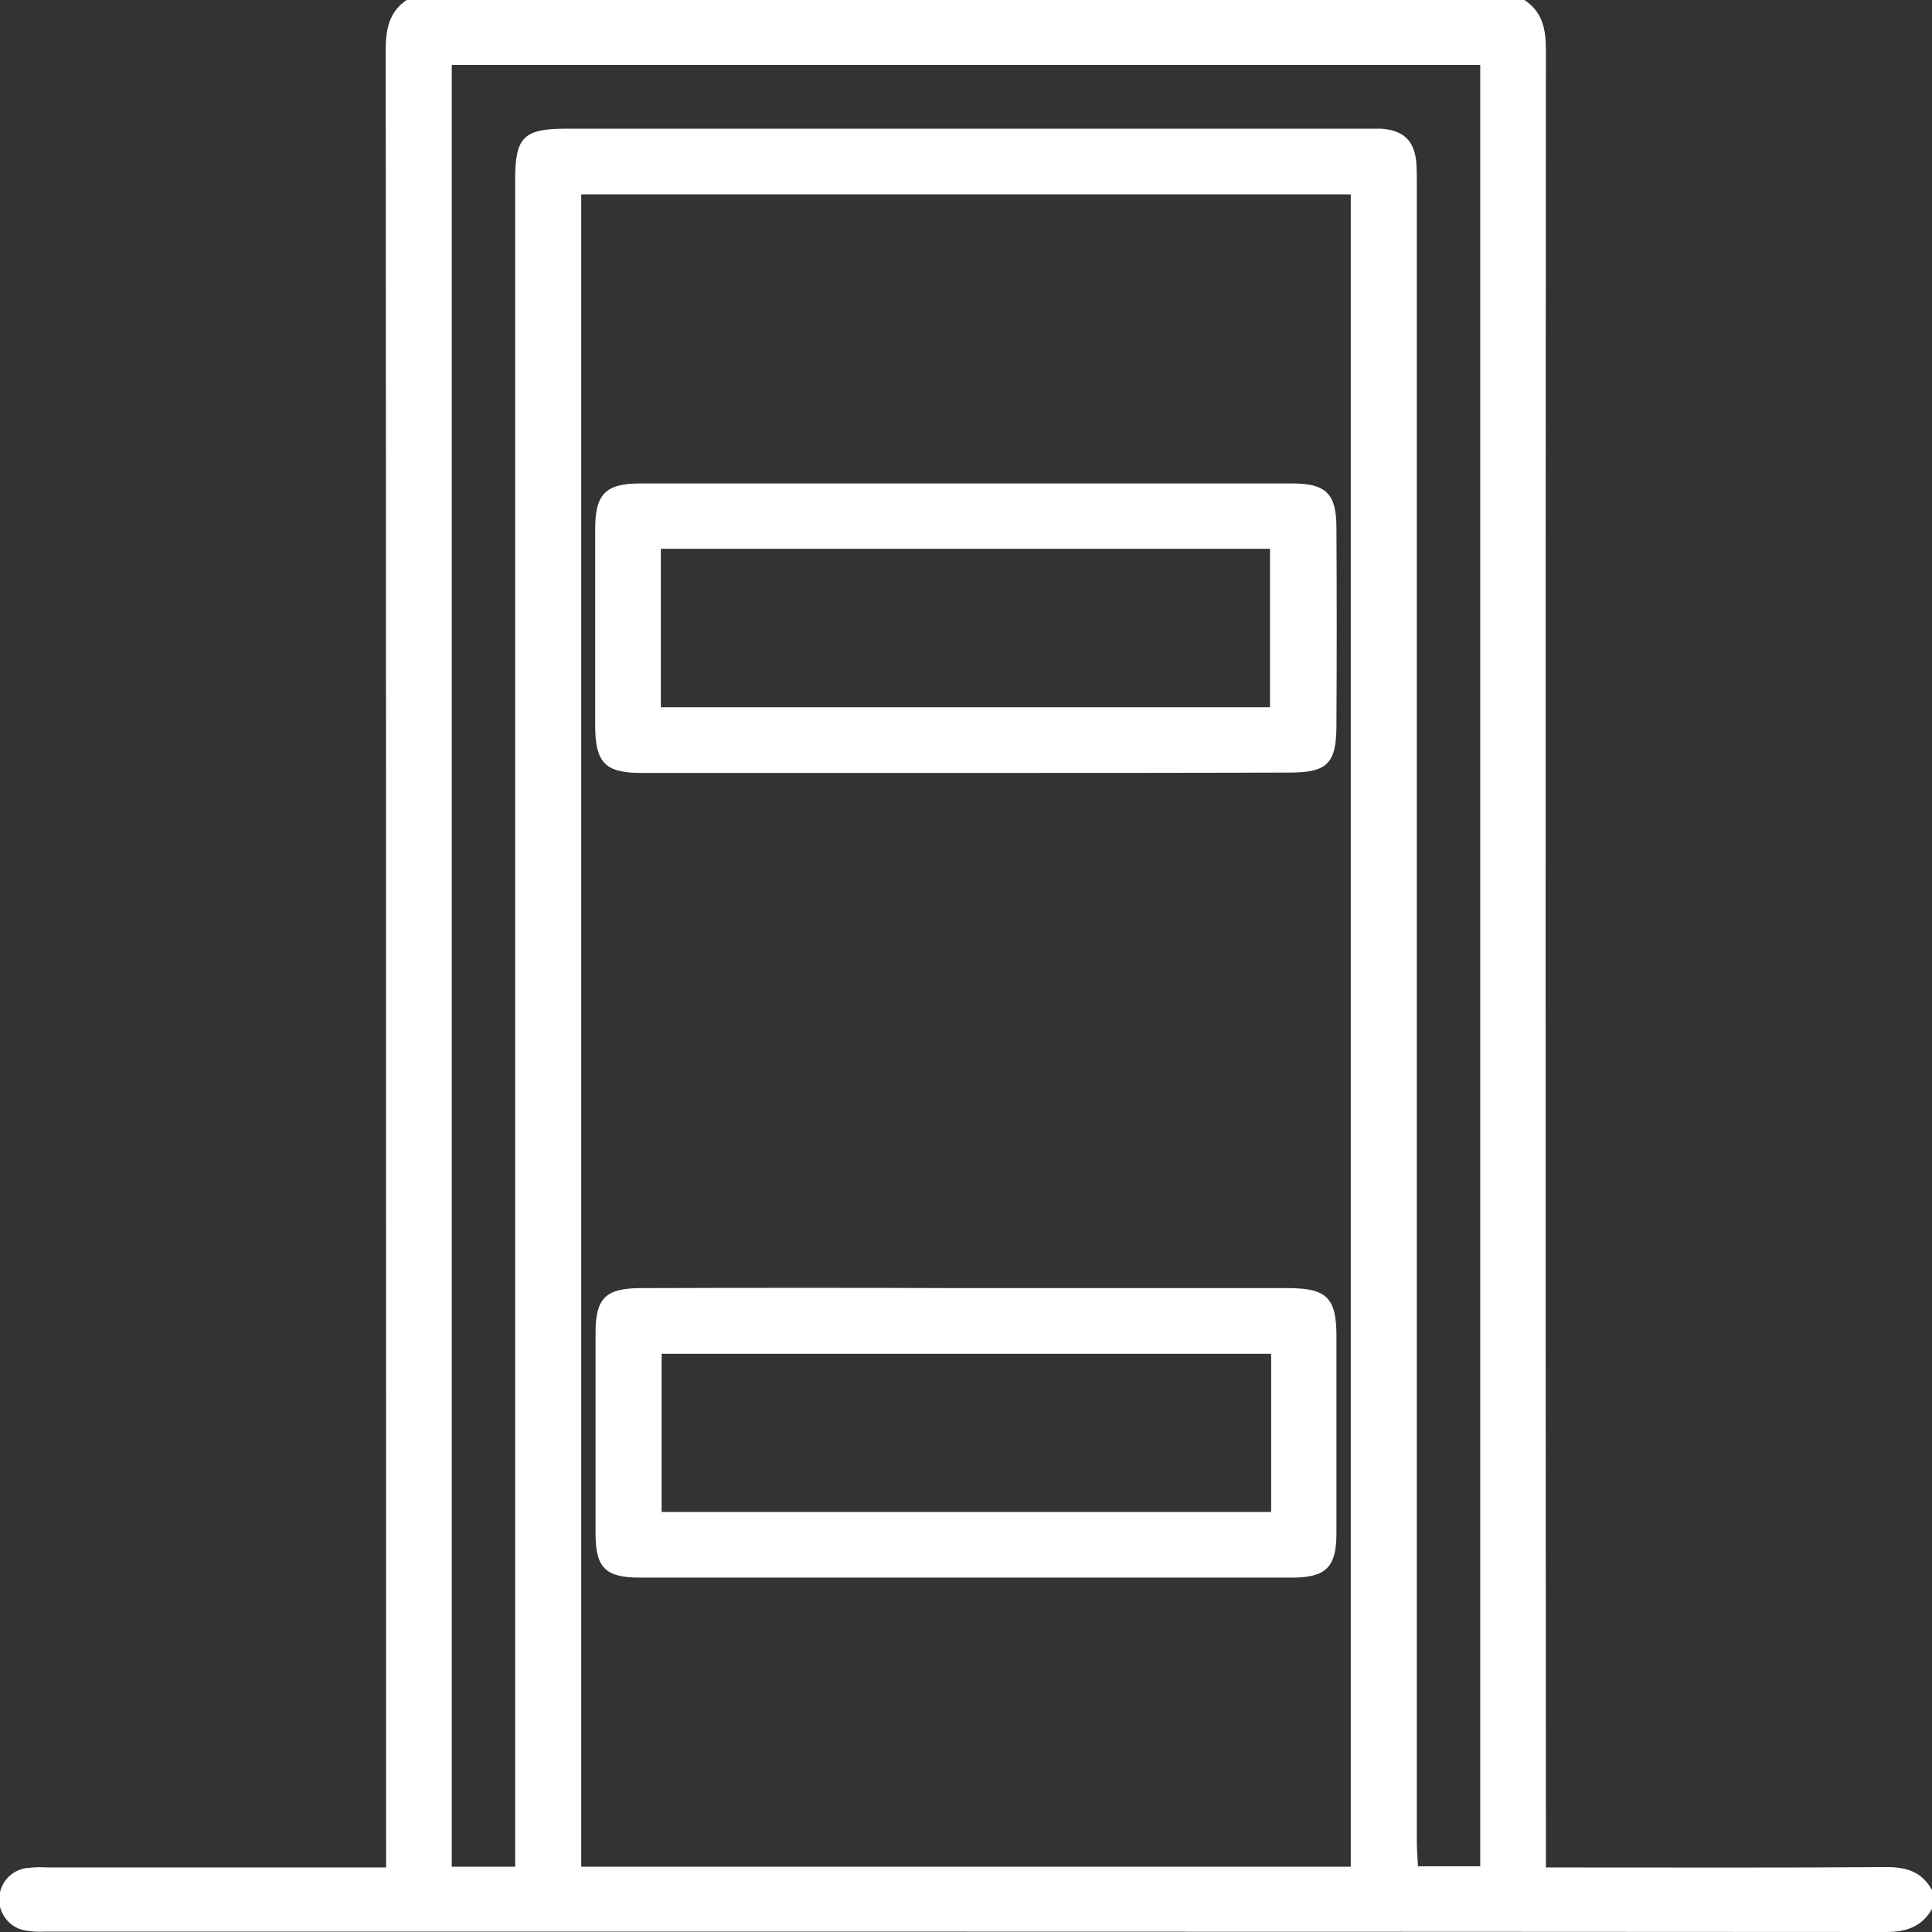 <?xml version="1.0" encoding="utf-8"?>
<!-- Generator: Adobe Illustrator 22.0.0, SVG Export Plug-In . SVG Version: 6.00 Build 0)  -->
<svg version="1.1" id="Слой_1" xmlns="http://www.w3.org/2000/svg" xmlns:xlink="http://www.w3.org/1999/xlink" x="0px" y="0px"
	 viewBox="0 0 511.9 512" style="enable-background:new 0 0 511.9 512;" xml:space="preserve">
<rect x="0" y="0" width="511.9" height="512" fill="#333333" stroke="none"/>
<path d="M403.9,0c4.9,3.2,5.7,7.9,5.7,13.3c-0.1,158-0.1,316.1,0,474.1v7.4h5.9c28.1,0,56.3,0.1,84.4-0.1c5.3,0,9.4,1.3,12,6.1v5
	c-2.7,4.7-6.8,6.1-12.1,6.1c-162.6-0.1-325.3-0.1-487.9-0.1c-1.5,0.1-3,0-4.5-0.2c-4.6-0.4-8-4.5-7.6-9.1c0.4-4.1,3.7-7.4,7.9-7.6
	c1.7-0.2,3.3-0.2,5-0.1h89.6v-7.1c0-158.1,0-316.3-0.1-474.4c0-5.4,0.8-10.2,5.7-13.4L403.9,0z M357.9,494.5v-443H154v443.1h203.9
	V494.5z M119.7,17.2v477.4h16.8v-7.1c0-146.7,0-293.3,0-439.9c0-11.2,2.2-13.5,13.4-13.5h212c1.3,0,2.7,0,4,0c6.1,0.4,9,3.3,9.4,9.4
	c0.1,1.8,0.1,3.7,0.1,5.5c0,146.3,0,292.6,0,438.9c0,2.2,0.2,4.5,0.3,6.6h16.5V17.2H119.7z" fill="#fff"/>
<path d="M255.8,204.8c-28.7,0-57.3,0-85.9,0c-9.5,0-12.1-2.7-12.2-12.2c0-17.5,0-35,0-52.5c0-9.2,2.8-12,11.9-12
	c57.6,0,115.2,0,172.9,0c8.9,0,11.6,2.8,11.6,11.7c0.1,17.5,0.1,35,0,52.4c0,10-2.4,12.5-12.3,12.5
	C313.1,204.8,284.4,204.8,255.8,204.8z M175.1,187.4h161.4v-42H175.1V187.4z" fill="#fff"/>
<path d="M255.9,341.3c28.5,0,56.9,0,85.4,0c10.2,0,12.8,2.6,12.8,12.6c0,17.5,0,35,0,52.5c0,8.8-2.8,11.6-11.7,11.6
	c-57.6,0-115.2,0-172.9,0c-9,0-11.7-2.6-11.7-11.5c0-17.8,0-35.6,0-53.5c0-9,2.7-11.6,11.6-11.7
	C198.3,341.2,227.1,341.2,255.9,341.3z M175.3,358.7v41.9h161.5v-41.9H175.3z" fill="#fff"/>
</svg>
